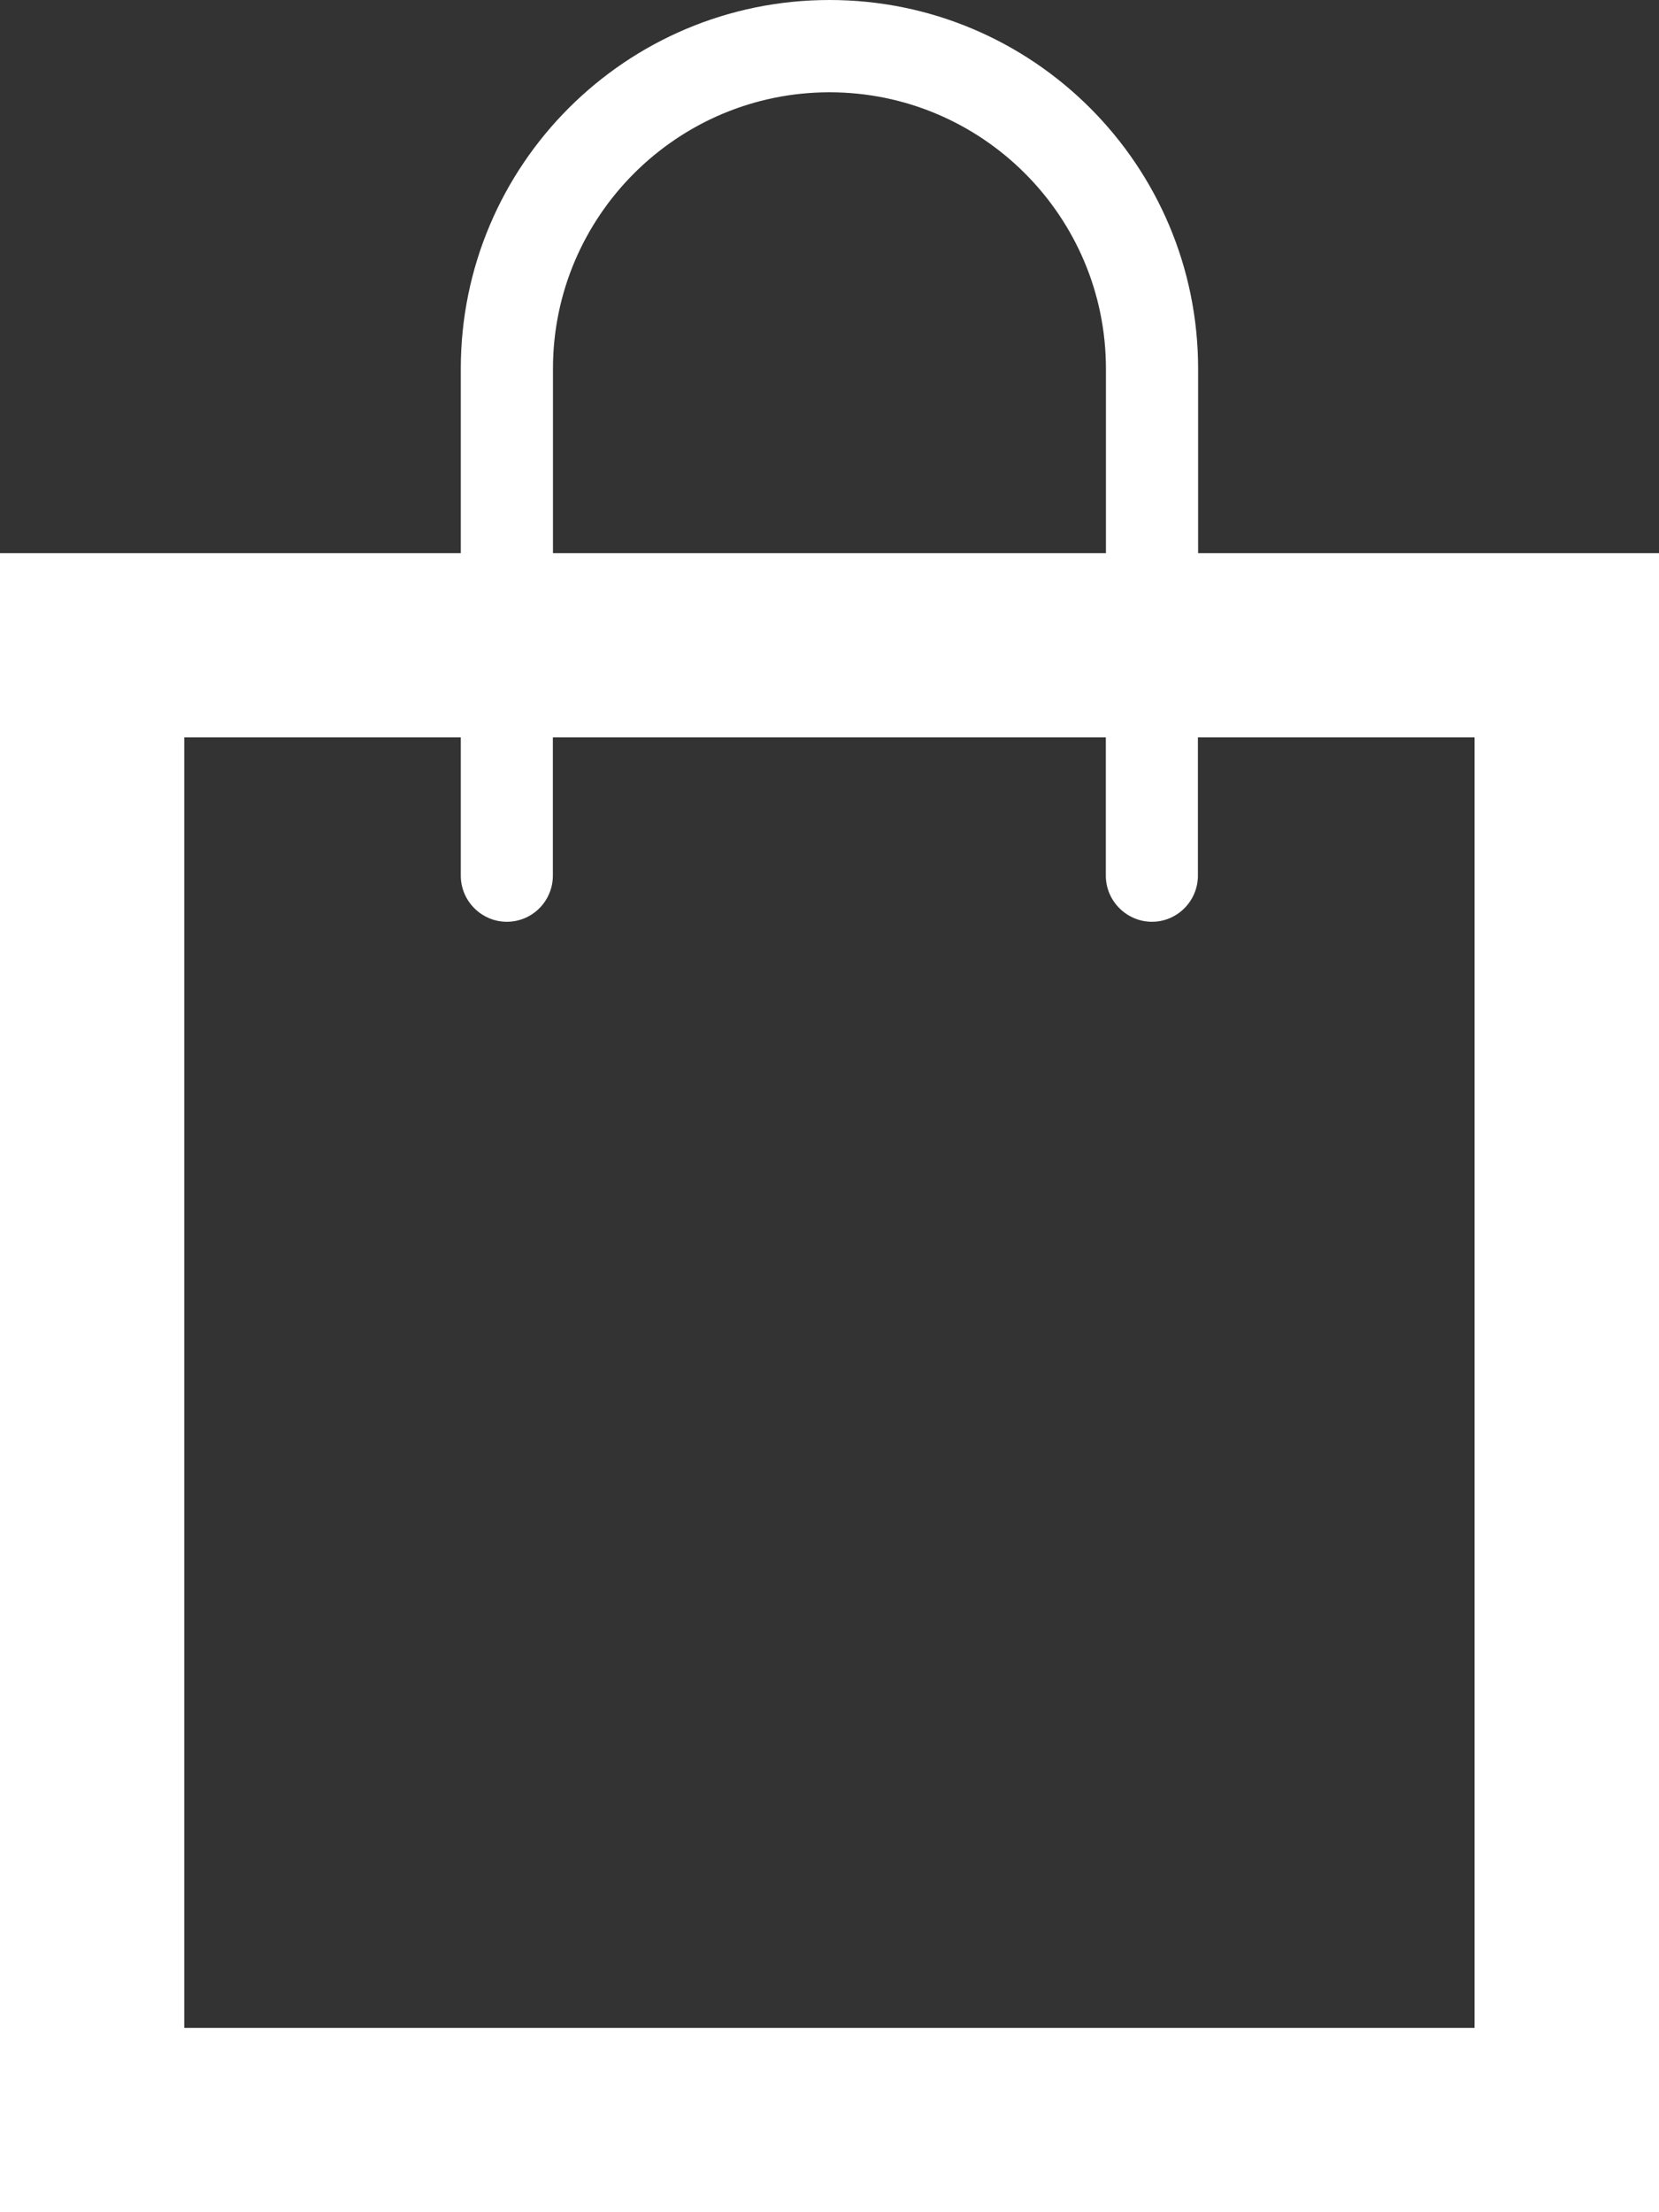 <?xml version="1.0" encoding="utf-8"?>
<!-- Generator: Adobe Illustrator 16.0.0, SVG Export Plug-In . SVG Version: 6.00 Build 0)  -->
<!DOCTYPE svg PUBLIC "-//W3C//DTD SVG 1.1//EN" "http://www.w3.org/Graphics/SVG/1.1/DTD/svg11.dtd">
<svg version="1.1" id="Layer_1" xmlns="http://www.w3.org/2000/svg" xmlns:xlink="http://www.w3.org/1999/xlink" x="0px" y="0px"
	 width="16px" height="21.333px" viewBox="4 1.333 16 21.333" enable-background="new 4 1.333 16 21.333" xml:space="preserve">
<rect x="4" y="1.333" width="16" height="21.333" fill="#333333" stroke="none"/>
<path fill="#FFFFFF" d="M15.555,6.667V4.889c0-1.963-1.592-3.556-3.555-3.556c-1.964,0-3.556,1.593-3.556,3.556v1.778H4v15.999h16
	V6.667H15.555z M9.333,4.889c0-1.47,1.197-2.666,2.667-2.666c1.471,0,2.666,1.196,2.666,2.666v1.778H9.333V4.889z M18.223,20.889
	H5.777V8.444h2.667v1.333c0,0.245,0.2,0.445,0.444,0.445c0.246,0,0.444-0.2,0.444-0.445V8.444h5.333v1.333
	c0,0.245,0.201,0.445,0.445,0.445s0.443-0.2,0.443-0.445V8.444h2.668V20.889z"/>
</svg>

